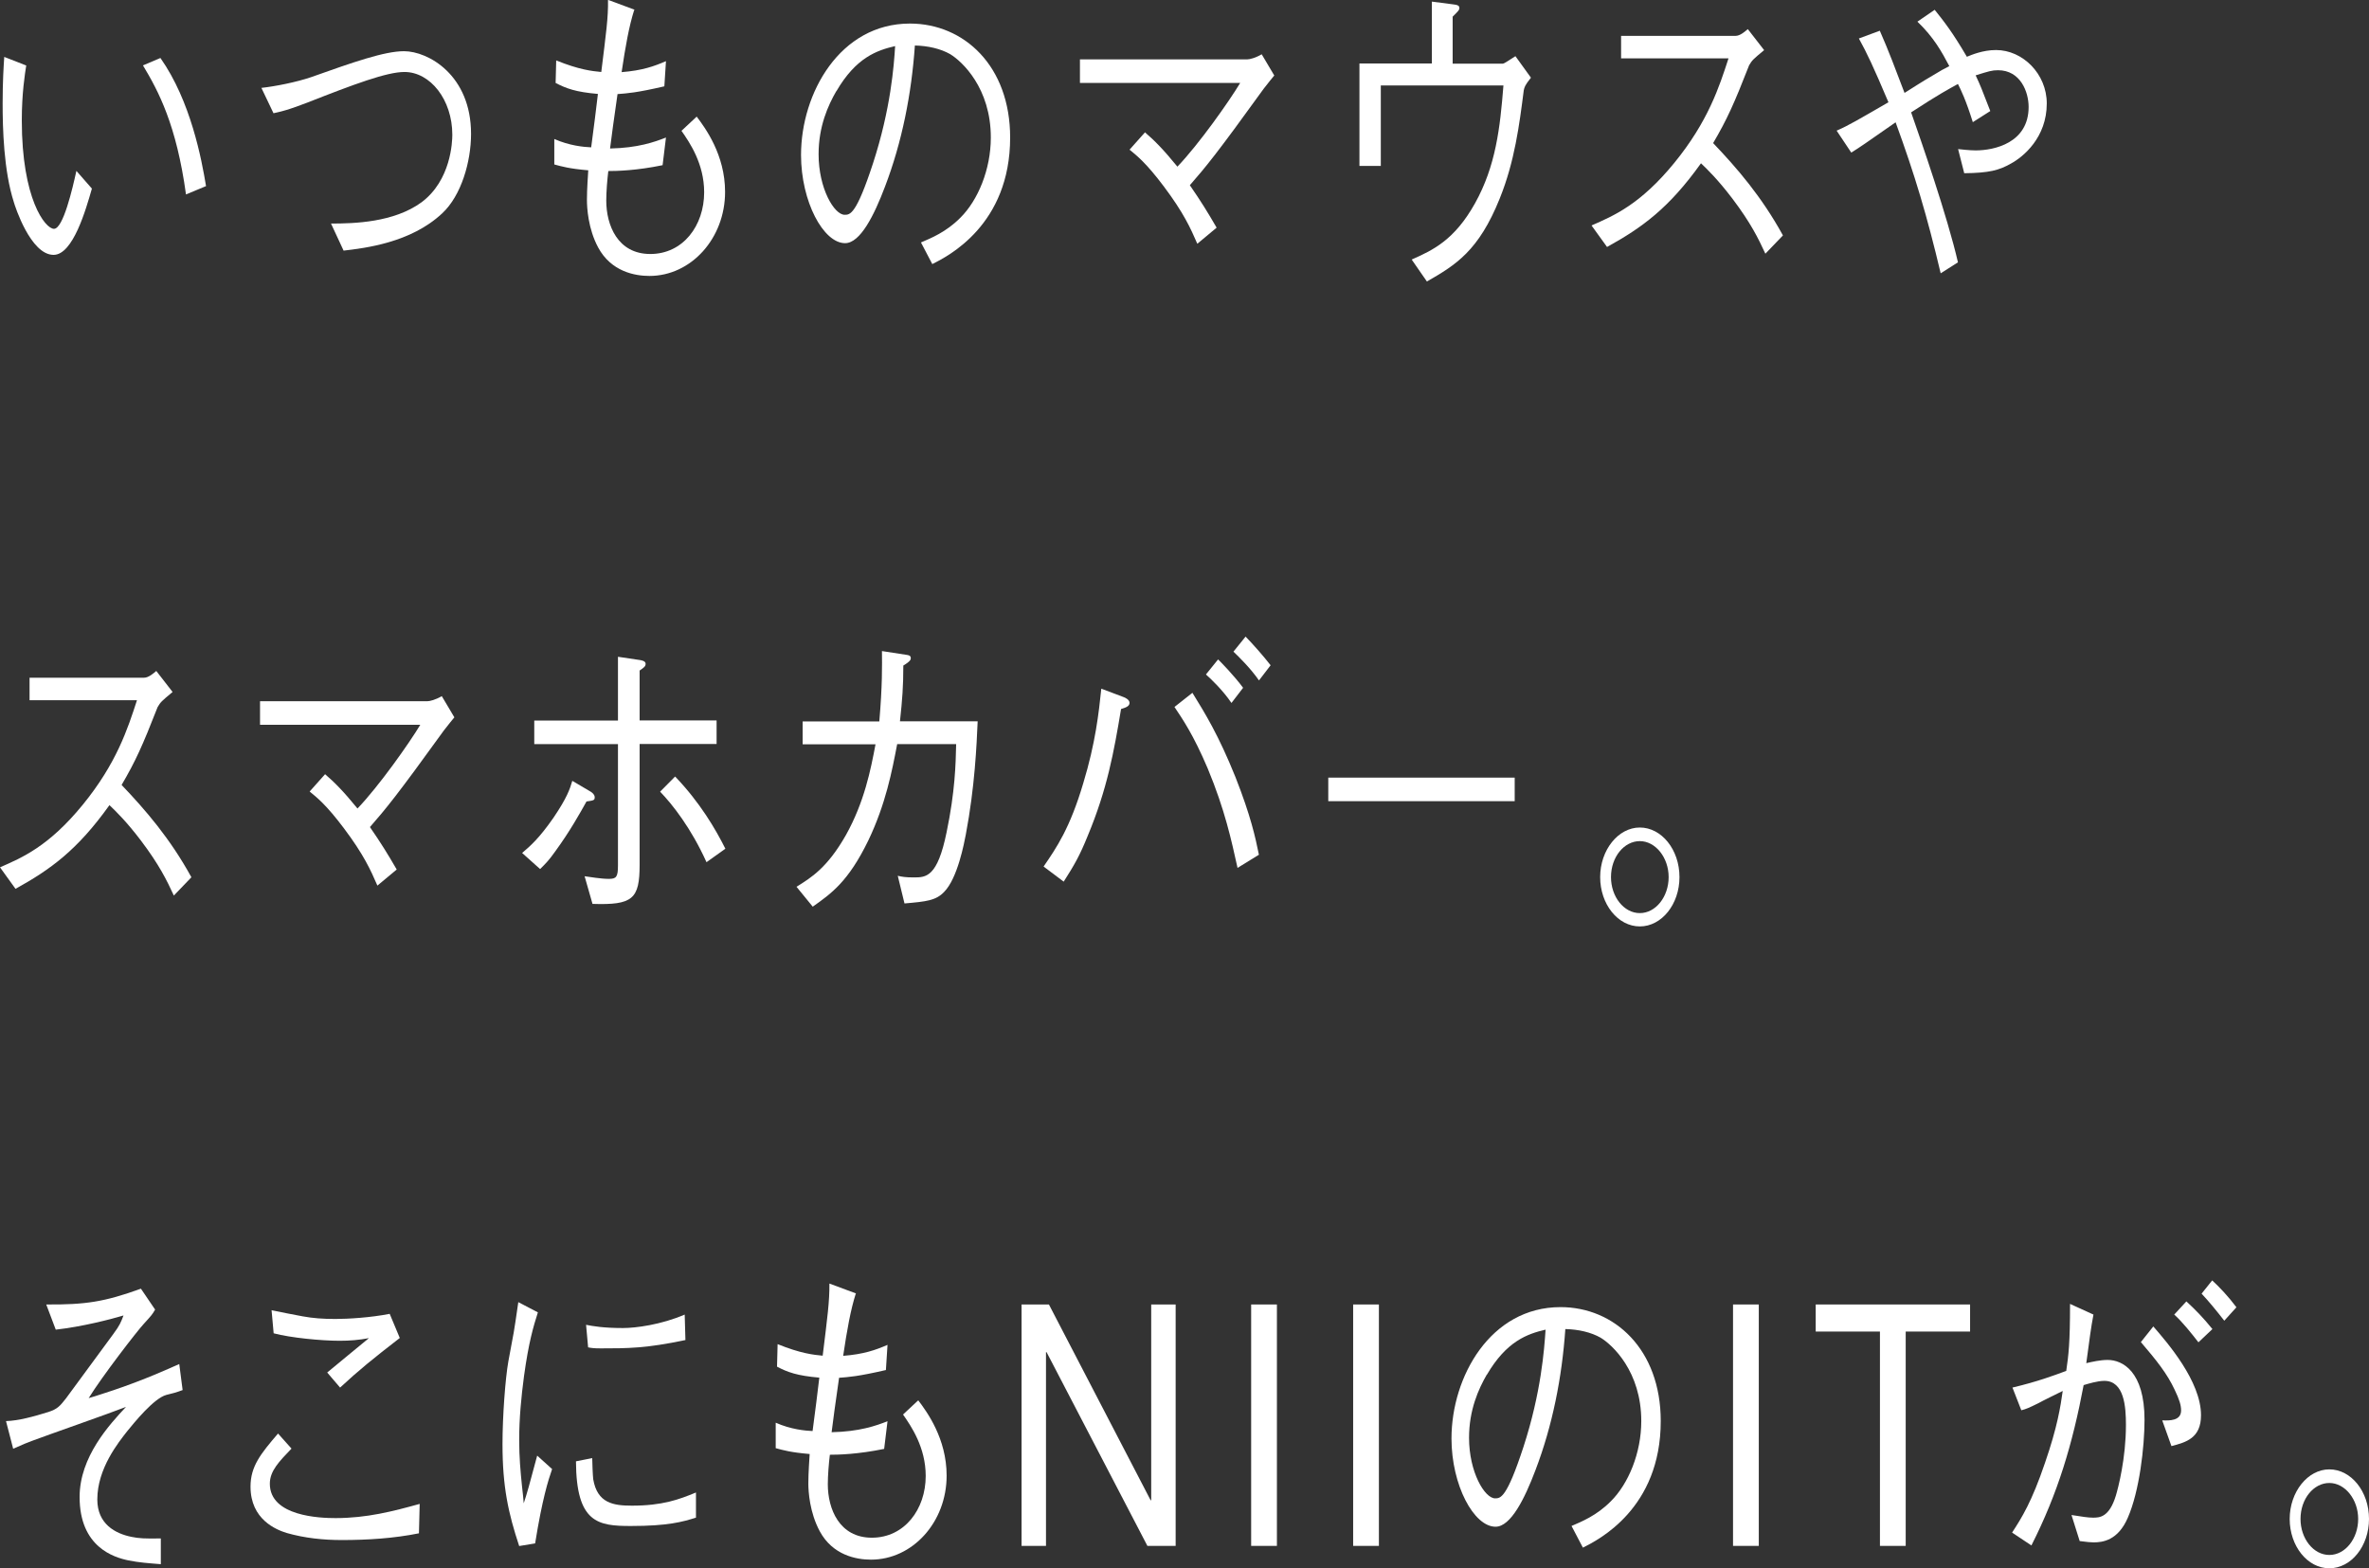 <?xml version="1.0" encoding="UTF-8"?><svg id="a" xmlns="http://www.w3.org/2000/svg" viewBox="0 0 161.89 107.18"><rect x="0" y="0" width="161.89" height="107.18" fill="#333333" stroke="none"/><path d="m1.79,4.49c-.09.59-.3,1.87-.3,3.74,0,5.37,1.6,7.41,2.2,7.41.63,0,1.27-2.77,1.53-3.96l1.06,1.21c-.41,1.43-1.29,4.53-2.62,4.53-1.57,0-2.64-3.34-2.71-3.59C.25,11.66.18,8.76.18,7.06c0-1.52.07-2.55.11-3.17l1.51.59Zm9.17-.53c2.08,2.95,2.82,6.95,3.12,8.76l-1.37.57c-.65-4.75-1.88-7.06-2.94-8.82l1.2-.51Z" style="fill:#fff; stroke-width:0px;"/><path d="m17.84,6.01c1-.11,2.43-.4,3.4-.73,2.9-1.03,5.03-1.78,6.37-1.78,1.65,0,4.58,1.63,4.58,5.65,0,1.91-.67,4.22-1.97,5.43-2.15,2.02-5.3,2.38-6.74,2.55l-.86-1.85c1.57,0,4.29-.07,6.18-1.45,2.02-1.5,2.11-4.14,2.11-4.62,0-2.4-1.51-4.29-3.27-4.29-1.21,0-3.45.84-6.63,2.09-1.27.48-1.51.55-2.32.73l-.83-1.74Z" style="fill:#fff; stroke-width:0px;"/><path d="m43.34.68c-.35,1.1-.6,2.49-.86,4.25,1.41-.11,2.22-.4,3.03-.75l-.11,1.72c-1.9.44-2.53.48-3.2.53-.3,2.05-.37,2.66-.51,3.72,1.9-.04,3.03-.44,3.82-.75l-.23,1.89c-1.79.37-3.12.4-3.71.4-.07.57-.14,1.41-.14,2.02,0,1.67.77,3.65,3.01,3.65s3.68-1.94,3.68-4.22c0-1.96-1-3.41-1.55-4.2l1.04-.97c.58.77,1.94,2.6,1.94,5.15,0,3.17-2.32,5.74-5.17,5.74-1.02,0-2.62-.31-3.5-1.94-.69-1.28-.77-2.71-.77-3.26,0-.77.07-1.63.09-2.02-1.29-.11-1.81-.26-2.32-.4v-1.74c1.04.46,2.02.55,2.52.57.14-1.08.39-2.97.46-3.65-1.51-.13-2.16-.37-2.89-.75l.04-1.54c1.58.64,2.45.73,3.08.79.33-2.68.48-3.7.46-4.93l1.83.68Z" style="fill:#fff; stroke-width:0px;"/><path d="m62.94,16.57c.67-.29,1.71-.7,2.69-1.69,1.2-1.19,2.08-3.3,2.08-5.48,0-3.39-1.97-5.21-2.78-5.7-.65-.37-1.51-.57-2.41-.59-.23,3.32-.88,6.6-2.04,9.64-.74,1.96-1.69,3.87-2.73,3.87-1.48,0-3.01-2.84-3.01-6.03,0-4.22,2.66-8.98,7.44-8.98,3.7,0,6.85,2.9,6.85,7.79,0,5.98-4.26,8.12-5.32,8.65l-.77-1.47Zm-5.79-10.34c-.56.97-1.21,2.4-1.21,4.31,0,2.35,1.07,4.14,1.78,4.14.37,0,.79,0,1.94-3.52,1.21-3.72,1.43-6.67,1.51-8.01-1.25.29-2.68.79-4.01,3.08Z" style="fill:#fff; stroke-width:0px;"/><path d="m78.26,9.06c.62.53,1.23,1.14,2.2,2.33,1.46-1.52,3.54-4.47,4.29-5.72h-10.95v-1.61h11.42c.19,0,.6-.11,1-.35l.86,1.45s-.53.64-.72.9c-3.24,4.49-3.96,5.35-5.05,6.6.76,1.1,1.21,1.83,1.83,2.9l-1.32,1.1c-.46-1.06-.93-2.11-2.29-3.92-1.21-1.61-1.83-2.09-2.34-2.51l1.06-1.19Z" style="fill:#fff; stroke-width:0px;"/><path d="m97.85.11l1.39.18c.33.04.49.07.49.26,0,.13-.05.18-.46.59v3.21h3.43c.07,0,.21-.09.86-.51l1.06,1.47c-.42.53-.44.64-.49.86-.3,2.35-.62,4.86-1.64,7.39-1.44,3.59-3.01,4.55-4.98,5.68l-1.04-1.5c1.44-.64,2.92-1.32,4.33-3.85,1.42-2.55,1.71-5.15,1.94-8.05h-8.38v5.5h-1.46v-7h4.95V.11Z" style="fill:#fff; stroke-width:0px;"/><path d="m120.55,3.43c-.77.64-.81.68-1.02,1.03-1.04,2.66-1.51,3.7-2.46,5.32,1.64,1.72,3.31,3.65,4.77,6.31l-1.2,1.25c-.49-1.06-.99-2.09-2.25-3.76-.99-1.3-1.67-1.96-2.15-2.42-2.2,3.08-4.03,4.4-6.42,5.72l-1.06-1.47c1.51-.66,3.33-1.43,5.65-4.27,2.32-2.84,3.08-5.21,3.71-7.15h-7.34v-1.54h7.83c.3,0,.63-.29.83-.46l1.11,1.43Z" style="fill:#fff; stroke-width:0px;"/><path d="m134.82,8.36c-.49-1.56-.81-2.2-1.02-2.62-.6.33-1.27.68-3.2,1.94.67,1.91,2.48,7.11,3.2,10.25l-1.18.75c-.93-3.92-1.76-6.71-3.08-10.32-2.15,1.5-2.39,1.67-3.03,2.07l-1-1.5c.81-.35,1.48-.75,3.54-1.94-1.04-2.46-1.46-3.34-2.02-4.36l1.43-.53c.6,1.36,1.07,2.62,1.69,4.25.28-.18,1.5-.95,1.74-1.08.84-.51.93-.55,1.32-.75-.51-.97-1.07-1.98-2.18-3.04l1.18-.81c.63.79,1.2,1.5,2.2,3.21.32-.13,1.09-.46,1.99-.46,1.83,0,3.47,1.63,3.47,3.65,0,2.33-1.6,3.65-2.45,4.11-.81.46-1.48.64-3.19.66l-.42-1.65c.19.02.79.09,1.2.09,1.27,0,3.62-.51,3.62-2.97,0-1.03-.56-2.51-2.09-2.51-.42,0-.63.07-1.53.35.32.68.39.86,1,2.44l-1.18.75Z" style="fill:#fff; stroke-width:0px;"/><path d="m11.79,47.3c-.77.64-.81.68-1.02,1.03-1.04,2.66-1.51,3.7-2.46,5.32,1.64,1.72,3.31,3.65,4.77,6.31l-1.2,1.25c-.49-1.06-.99-2.09-2.25-3.76-.99-1.3-1.67-1.96-2.15-2.42-2.2,3.08-4.03,4.4-6.42,5.72l-1.06-1.47c1.51-.66,3.33-1.43,5.65-4.27s3.08-5.21,3.71-7.15H2.02v-1.54h7.83c.3,0,.63-.29.83-.46l1.11,1.43Z" style="fill:#fff; stroke-width:0px;"/><path d="m22.23,52.93c.62.53,1.23,1.14,2.2,2.33,1.46-1.52,3.54-4.47,4.29-5.72h-10.95v-1.61h11.42c.19,0,.6-.11,1-.35l.86,1.45s-.53.64-.72.9c-3.24,4.49-3.96,5.35-5.05,6.6.76,1.1,1.21,1.83,1.83,2.9l-1.32,1.1c-.46-1.06-.93-2.11-2.29-3.92-1.21-1.61-1.83-2.09-2.34-2.51l1.06-1.19Z" style="fill:#fff; stroke-width:0px;"/><path d="m35.68,58.3c.56-.48,1.16-.99,2.15-2.42.92-1.36,1.11-1.94,1.28-2.51l1.27.75c.11.07.26.2.26.37,0,.2-.05.22-.56.29-.44.79-1.14,2.05-2.15,3.43-.42.59-.6.77-1.02,1.19l-1.23-1.1Zm6.55-7.44h-5.72v-1.61h5.72v-4.36l1.48.22c.14.02.41.07.41.26,0,.18-.12.26-.41.46v3.41h5.26v1.61h-5.26v8.25c0,2.35-.47,2.77-3.22,2.68l-.54-1.89c.3.04,1.13.18,1.65.18s.63-.13.63-.92v-8.29Zm3.91,2.22c1.69,1.76,2.76,3.59,3.43,4.93l-1.29.92c-1.06-2.35-2.34-3.96-3.17-4.82l1.02-1.03Z" style="fill:#fff; stroke-width:0px;"/><path d="m60.09,49.3c.21-2.42.19-3.83.18-4.8l1.69.26c.12.02.28.04.28.22,0,.09,0,.2-.51.51,0,1.43-.07,2.33-.23,3.81h5.31c-.07,1.61-.19,4.47-.81,7.74-.11.57-.56,2.99-1.48,3.92-.56.59-1.21.66-2.71.79l-.46-1.89c.3.07.54.11,1.09.11.84,0,1.62,0,2.25-3.1.58-2.79.62-4.66.65-6.01h-4.03c-.35,1.83-.78,4.09-1.97,6.58-1.37,2.82-2.53,3.63-3.8,4.53l-1.11-1.36c1-.62,2.11-1.3,3.38-3.54,1.25-2.24,1.69-4.44,2.02-6.2h-4.98v-1.56h5.23Z" style="fill:#fff; stroke-width:0px;"/><path d="m71.32,59.22c.88-1.28,1.8-2.62,2.71-5.7.83-2.73,1.06-4.8,1.23-6.45l1.51.57c.12.04.42.18.42.4,0,.24-.28.33-.58.42-.49,2.95-.95,5.48-2.27,8.65-.56,1.39-.93,2.02-1.65,3.15l-1.37-1.03Zm10.17-11.86c.86,1.39,1.79,2.9,2.94,5.76,1.04,2.64,1.36,4.11,1.6,5.3l-1.46.9c-.42-1.89-.86-3.96-2.04-6.8-.99-2.33-1.73-3.39-2.27-4.2l1.23-.97Zm2.66.68c-.58-.86-1.43-1.67-1.74-1.94l.83-1.03c.16.15,1.09,1.1,1.71,1.94l-.79,1.03Zm1.88-1.54c-.56-.81-1.37-1.61-1.74-1.96l.83-1.03c.53.55,1.18,1.28,1.71,1.96l-.79,1.03Z" style="fill:#fff; stroke-width:0px;"/><path d="m90.77,54.76v-1.61h12.74v1.61h-12.74Z" style="fill:#fff; stroke-width:0px;"/><path d="m114.77,59.95c0,1.85-1.21,3.37-2.71,3.37s-2.71-1.52-2.71-3.37,1.23-3.39,2.71-3.39,2.71,1.5,2.71,3.39Zm-4.68,0c0,1.34.88,2.46,1.97,2.46s1.97-1.12,1.97-2.46-.9-2.46-1.97-2.46-1.97,1.08-1.97,2.46Z" style="fill:#fff; stroke-width:0px;"/><path d="m3.17,89.16c2.67.02,3.98-.18,6.46-1.08l.97,1.43c-.19.33-.25.4-.77.97-.49.53-2.85,3.59-3.77,5.08.53-.15,1.16-.37,1.72-.55,2.15-.73,3.68-1.43,4.47-1.78l.23,1.78c-.48.18-.67.22-1.11.33-.84.22-2.18,1.87-2.66,2.46-.62.79-2.06,2.57-2.06,4.69,0,1.69,1.25,2.33,2.32,2.55.53.11.92.13,2.02.11v1.76c-.86-.07-1.48-.11-2.22-.26-.97-.2-3.33-.9-3.33-4.33,0-2.75,2.04-4.95,3.17-6.16-1,.4-5.47,1.96-6.39,2.31-.35.13-.63.24-1.32.55l-.49-1.89c.83-.02,1.9-.31,2.89-.62.62-.2.79-.4,1.2-.92,1.57-2.13,1.72-2.35,3.22-4.38.49-.66.54-.84.72-1.3-.86.26-2.83.77-4.63.97l-.65-1.72Z" style="fill:#fff; stroke-width:0px;"/><path d="m28.63,104.8c-1.74.35-3.52.46-5.28.46-1.25,0-2.52-.13-3.75-.48-.72-.22-2.48-.92-2.48-3.17,0-1.39.69-2.24,1.88-3.63l.92,1.03c-.84.88-1.48,1.52-1.48,2.4,0,2.24,3.45,2.35,4.49,2.35,2.13,0,3.91-.46,5.75-.97l-.05,2Zm-10.08-15.25c.33.07,1.81.37,2.13.42.7.13,1.39.18,2.24.18s2.39-.09,3.71-.35l.69,1.65c-1.85,1.43-2.82,2.22-4.08,3.39l-.88-1.03c.46-.37,2.43-2.02,2.85-2.35-.67.13-1.32.18-1.99.18-1.27,0-3.34-.2-4.52-.51l-.14-1.56Z" style="fill:#fff; stroke-width:0px;"/><path d="m36.76,89.69c-.32,1.01-.63,2.05-.95,4.36-.19,1.43-.33,2.9-.33,4.36,0,1.21.09,2.16.19,3.15.07.66.09.75.12,1.19.23-.7.37-1.19.92-3.26l1.02.92c-.26.75-.67,2.02-1.16,5.08l-1.09.18c-.74-2.24-1.14-4.03-1.14-6.97,0-1.87.19-4.47.4-5.65.39-2.05.42-2.27.49-2.75.14-.95.16-1.06.19-1.3l1.34.7Zm3.71,9.97c0,.22.04,1.25.07,1.45.28,1.63,1.37,1.8,2.64,1.8,2.09,0,3.22-.42,4.38-.9v1.72c-.93.29-1.92.57-4.45.57-2.24,0-3.73-.2-3.75-4.42l1.11-.22Zm-.42-9.11c.46.09,1.18.22,2.52.22.86,0,2.59-.22,4.22-.92l.05,1.74c-2.69.57-3.98.57-5.77.57-.46,0-.63-.02-.88-.07l-.14-1.54Z" style="fill:#fff; stroke-width:0px;"/><path d="m58.48,88.42c-.35,1.1-.6,2.49-.86,4.25,1.41-.11,2.22-.4,3.03-.75l-.11,1.72c-1.9.44-2.54.48-3.2.53-.3,2.05-.37,2.66-.51,3.72,1.9-.04,3.03-.44,3.82-.75l-.23,1.89c-1.8.37-3.12.4-3.71.4-.07.57-.14,1.41-.14,2.02,0,1.67.78,3.65,3.01,3.65s3.68-1.94,3.68-4.22c0-1.96-1-3.41-1.55-4.2l1.04-.97c.58.77,1.94,2.6,1.94,5.15,0,3.17-2.32,5.74-5.17,5.74-1.02,0-2.62-.31-3.5-1.94-.69-1.28-.78-2.71-.78-3.26,0-.77.07-1.63.09-2.02-1.29-.11-1.81-.26-2.32-.4v-1.74c1.04.46,2.02.55,2.52.57.14-1.08.39-2.97.46-3.65-1.51-.13-2.17-.37-2.89-.75l.04-1.54c1.58.64,2.45.73,3.08.79.33-2.68.47-3.7.46-4.93l1.83.68Z" style="fill:#fff; stroke-width:0px;"/><path d="m69.81,89.16h1.87l6.95,13.38h.04v-13.38h1.67v16.5h-1.93l-6.89-13.24h-.04v13.24h-1.67v-16.5Z" style="fill:#fff; stroke-width:0px;"/><path d="m85.5,89.16h1.76v16.5h-1.76v-16.5Z" style="fill:#fff; stroke-width:0px;"/><path d="m92.47,89.16h1.76v16.5h-1.76v-16.5Z" style="fill:#fff; stroke-width:0px;"/><path d="m107.39,104.3c.67-.29,1.71-.7,2.69-1.69,1.2-1.19,2.08-3.3,2.08-5.48,0-3.39-1.97-5.21-2.78-5.7-.65-.37-1.51-.57-2.41-.59-.23,3.32-.88,6.6-2.04,9.64-.74,1.96-1.69,3.87-2.73,3.87-1.48,0-3.01-2.84-3.01-6.03,0-4.22,2.66-8.98,7.45-8.98,3.7,0,6.85,2.9,6.85,7.79,0,5.98-4.26,8.12-5.32,8.65l-.77-1.47Zm-5.79-10.34c-.56.97-1.21,2.4-1.21,4.31,0,2.35,1.07,4.14,1.78,4.14.37,0,.79,0,1.94-3.52,1.21-3.72,1.42-6.67,1.51-8.01-1.25.29-2.67.79-4.01,3.08Z" style="fill:#fff; stroke-width:0px;"/><path d="m118.43,89.16h1.76v16.5h-1.76v-16.5Z" style="fill:#fff; stroke-width:0px;"/><path d="m128.48,91.01h-4.4v-1.85h10.55v1.85h-4.4v14.65h-1.76v-14.65Z" style="fill:#fff; stroke-width:0px;"/><path d="m137.52,94.84c1.76-.42,2.78-.81,3.68-1.14.16-1.08.26-1.91.26-4.58l1.6.73c-.18.95-.26,1.63-.49,3.32.39-.09.95-.22,1.46-.22,1.02,0,2.52.79,2.52,4.09,0,1.87-.35,4.88-1.14,6.69-.67,1.56-1.72,1.69-2.34,1.69-.19,0-.4-.02-.95-.09l-.56-1.78c.72.11,1.11.18,1.46.18.44,0,1.11,0,1.57-1.5.16-.53.69-2.55.69-4.84,0-1.23-.11-3.01-1.48-3.01-.46,0-1.11.2-1.41.29-.76,4.03-1.76,7.39-3.57,10.96l-1.32-.88c.67-1.03,1.34-2.09,2.25-4.77.85-2.46,1.06-3.85,1.21-4.91-.26.13-1.43.7-1.67.84-.63.31-.83.4-1.16.48l-.6-1.54Zm9.63-4.18c.95,1.1,3.26,3.74,3.26,6.07,0,1.58-1.04,1.85-2.02,2.11l-.63-1.76c.49.02,1.29.04,1.29-.68,0-.35-.12-.75-.44-1.41-.51-1.1-1.25-2.02-2.31-3.26l.86-1.08Zm3.08,1.08c-.46-.59-1.09-1.39-1.65-1.89l.83-.9c.6.55,1.14,1.1,1.78,1.89l-.95.9Zm.95-4.22c.46.42,1.09,1.08,1.65,1.83l-.83.92c-.51-.66-1.07-1.34-1.55-1.85l.72-.9Z" style="fill:#fff; stroke-width:0px;"/><path d="m161.89,103.82c0,1.85-1.21,3.37-2.71,3.37s-2.71-1.52-2.71-3.37,1.23-3.39,2.71-3.39,2.71,1.5,2.71,3.39Zm-4.68,0c0,1.34.88,2.46,1.97,2.46s1.97-1.12,1.97-2.46-.9-2.46-1.97-2.46-1.97,1.08-1.97,2.46Z" style="fill:#fff; stroke-width:0px;"/></svg>